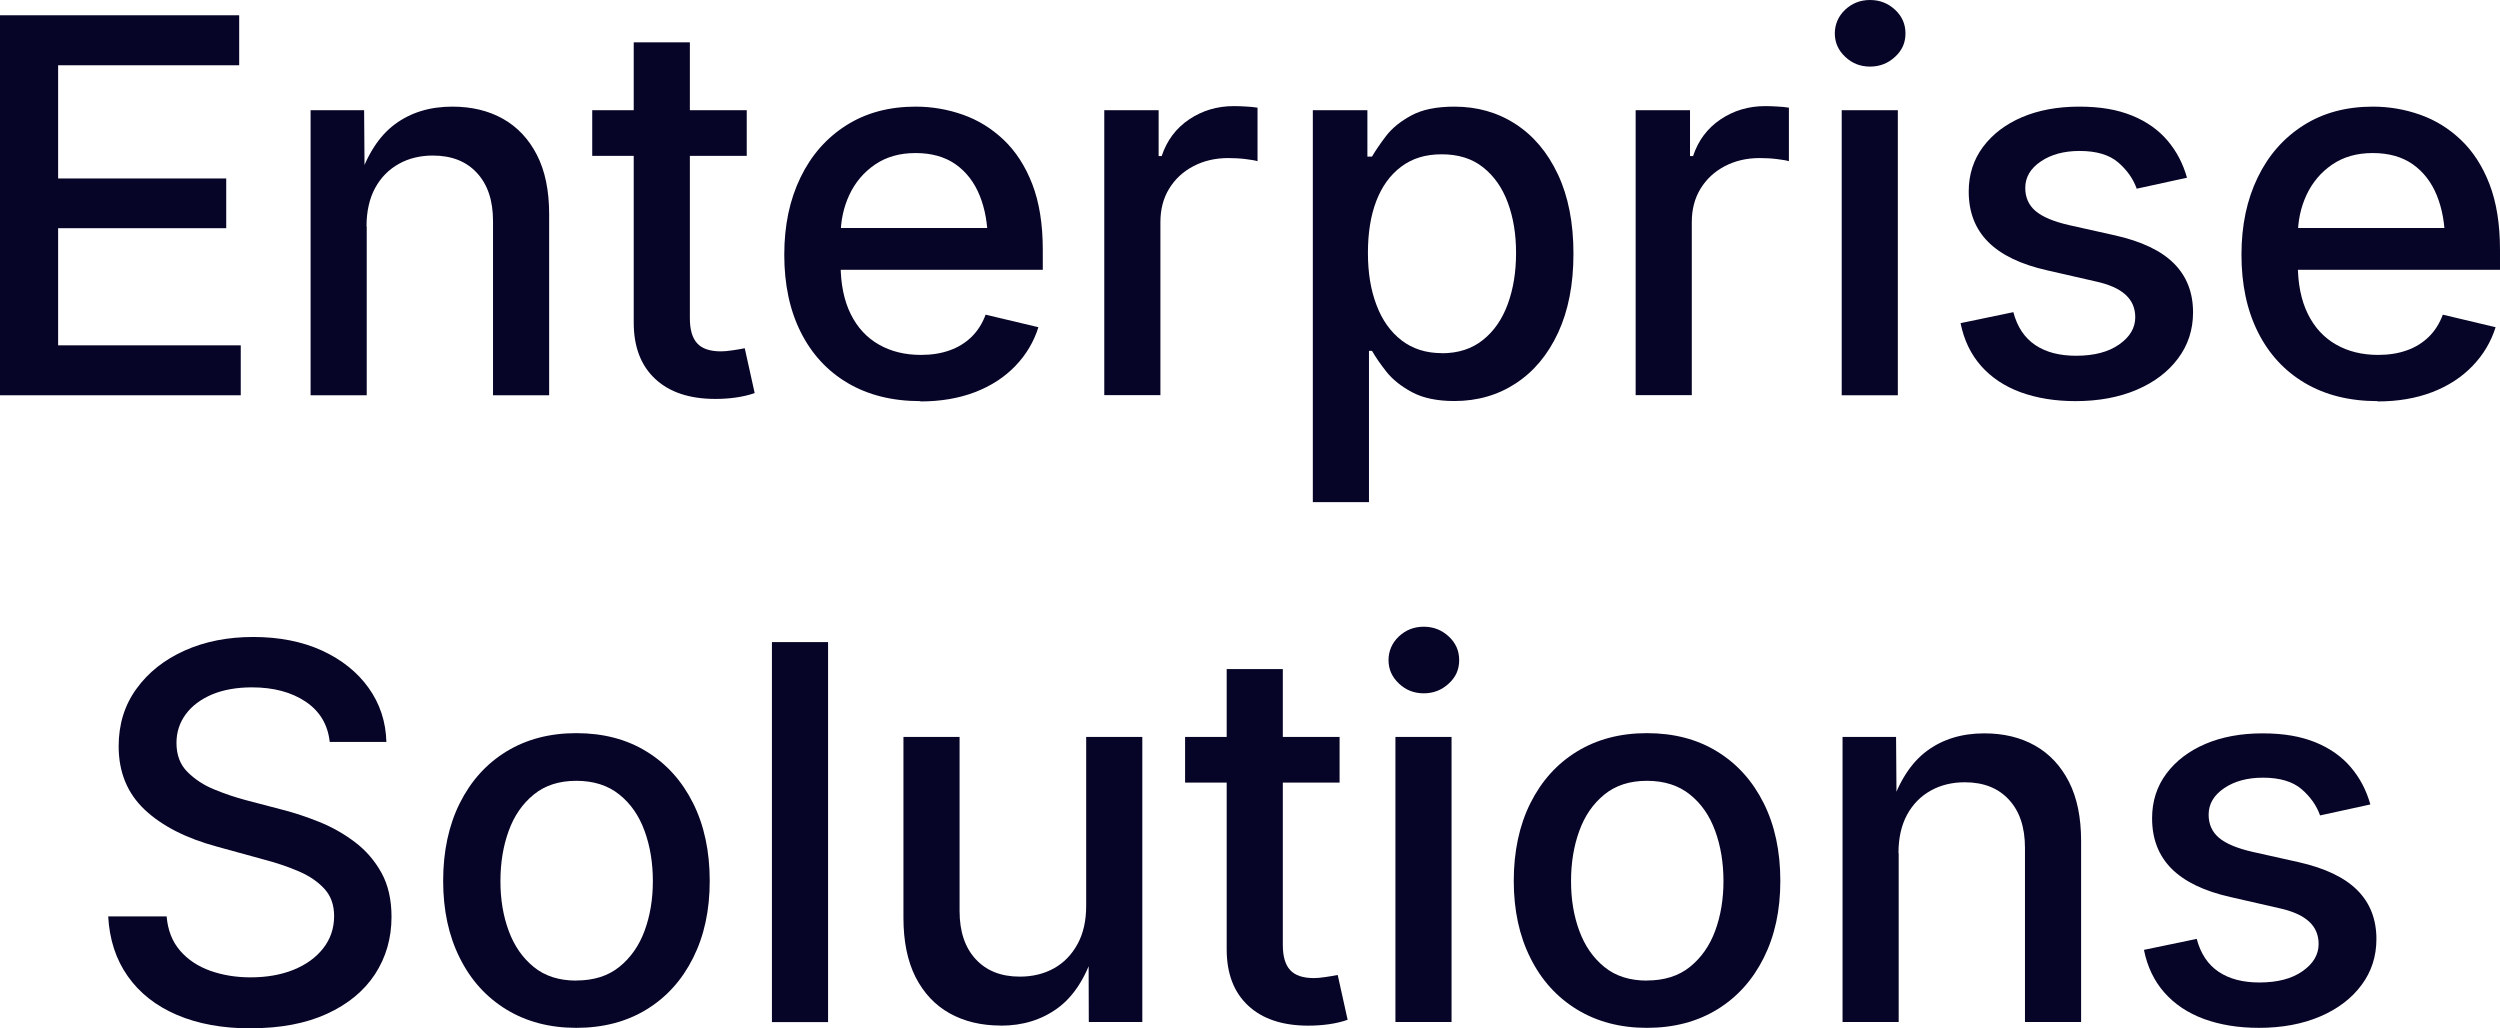 <svg xmlns="http://www.w3.org/2000/svg" id="Layer_2" data-name="Layer 2" viewBox="0 0 239.14 98.37"><defs><style>      .cls-1 {        fill: #070527;      }    </style></defs><g id="Layer_1-2" data-name="Layer 1"><g><path class="cls-1" d="M0,37.81V1.46h22.88v4.78H5.56v10.83h16.08v4.76H5.56v11.2h17.47v4.78H0Z"></path><path class="cls-1" d="M35.08,21.66v16.15h-5.37V10.54h5.12l.05,6.68h-.56c.8-2.44,1.95-4.22,3.46-5.34,1.51-1.12,3.34-1.68,5.49-1.68,1.85,0,3.47.39,4.85,1.17,1.38.78,2.46,1.93,3.24,3.45s1.17,3.41,1.17,5.67v17.32h-5.37v-16.66c0-1.97-.51-3.5-1.54-4.61-1.02-1.11-2.43-1.66-4.22-1.66-1.2,0-2.29.26-3.24.79-.96.53-1.72,1.3-2.27,2.3-.55,1.01-.83,2.24-.83,3.68Z"></path><path class="cls-1" d="M71.43,10.54v4.37h-14.78v-4.37h14.78ZM60.62,4.05h5.37v26.39c0,1.09.23,1.89.7,2.4.46.51,1.22.77,2.28.77.28,0,.64-.03,1.1-.1.46-.07.85-.13,1.17-.2l.95,4.29c-.57.2-1.18.34-1.83.43-.65.09-1.29.13-1.93.13-2.47,0-4.39-.64-5.76-1.92-1.37-1.28-2.05-3.07-2.05-5.38V4.05Z"></path><path class="cls-1" d="M88.04,38.37c-2.68,0-5-.58-6.95-1.73-1.95-1.15-3.45-2.78-4.5-4.88s-1.57-4.56-1.57-7.39.52-5.26,1.55-7.39c1.03-2.13,2.49-3.79,4.38-4.99s4.1-1.79,6.64-1.79c1.56,0,3.06.26,4.51.77,1.45.51,2.75,1.31,3.9,2.4,1.15,1.09,2.07,2.5,2.74,4.23.67,1.73,1.01,3.83,1.01,6.31v1.9h-21.73v-4h18.98l-2.51,1.32c0-1.67-.26-3.15-.78-4.43-.52-1.28-1.29-2.27-2.31-2.99-1.02-.71-2.29-1.07-3.82-1.07s-2.81.37-3.88,1.1c-1.07.73-1.89,1.7-2.45,2.89-.56,1.2-.84,2.5-.84,3.92v2.73c0,1.87.32,3.45.96,4.75s1.54,2.27,2.7,2.93c1.15.66,2.5.99,4.02.99,1.01,0,1.92-.14,2.73-.43.81-.28,1.52-.72,2.11-1.29.59-.58,1.04-1.29,1.35-2.13l5.05,1.2c-.44,1.4-1.17,2.63-2.21,3.71s-2.32,1.91-3.85,2.5c-1.54.59-3.28.89-5.23.89Z"></path><path class="cls-1" d="M105.63,37.81V10.54h5.2v4.39h.29c.5-1.5,1.38-2.67,2.63-3.51s2.67-1.27,4.27-1.27c.34,0,.73.01,1.17.04.44.02.8.06,1.1.11v5.12c-.2-.07-.57-.13-1.12-.2-.55-.07-1.11-.1-1.68-.1-1.24,0-2.35.26-3.34.78s-1.76,1.24-2.32,2.16-.83,1.98-.83,3.18v16.56h-5.37Z"></path><path class="cls-1" d="M125.58,48.01V10.54h5.22v4.44h.44c.33-.57.78-1.23,1.35-1.98.58-.75,1.38-1.4,2.42-1.96,1.03-.56,2.4-.84,4.11-.84,2.18,0,4.13.55,5.84,1.66,1.72,1.11,3.07,2.71,4.06,4.81.99,2.1,1.49,4.63,1.49,7.59s-.49,5.44-1.46,7.55c-.98,2.11-2.32,3.72-4.04,4.85-1.72,1.13-3.68,1.7-5.89,1.7-1.64,0-2.99-.28-4.04-.84-1.05-.56-1.87-1.22-2.46-1.96-.59-.75-1.05-1.42-1.38-2h-.29v14.47h-5.37ZM137.92,33.79c1.56,0,2.87-.42,3.93-1.27,1.06-.84,1.85-1.99,2.38-3.44.53-1.45.79-3.07.79-4.88s-.26-3.39-.79-4.82-1.32-2.55-2.37-3.38-2.36-1.24-3.94-1.24-2.82.39-3.88,1.18c-1.06.79-1.85,1.89-2.39,3.29-.54,1.41-.8,3.06-.8,4.96s.27,3.55.82,4.99c.54,1.44,1.35,2.57,2.4,3.38,1.06.81,2.34,1.22,3.85,1.22Z"></path><path class="cls-1" d="M156.46,37.81V10.54h5.2v4.39h.29c.5-1.5,1.38-2.67,2.63-3.51s2.67-1.27,4.27-1.27c.34,0,.73.01,1.17.04.44.02.8.06,1.1.11v5.12c-.2-.07-.57-.13-1.12-.2-.55-.07-1.11-.1-1.68-.1-1.24,0-2.35.26-3.34.78s-1.76,1.24-2.32,2.16-.83,1.98-.83,3.18v16.56h-5.37Z"></path><path class="cls-1" d="M178.88,6.37c-.93,0-1.72-.31-2.38-.94-.66-.62-.99-1.37-.99-2.23s.33-1.65.99-2.27c.66-.62,1.45-.93,2.38-.93s1.72.31,2.39.93c.67.62,1,1.37,1,2.27s-.33,1.63-1,2.24c-.67.62-1.46.93-2.39.93ZM176.17,37.81V10.54h5.37v27.27h-5.37Z"></path><path class="cls-1" d="M198.54,38.37c-1.97,0-3.72-.29-5.26-.85-1.54-.57-2.8-1.41-3.78-2.52-.98-1.11-1.64-2.48-1.96-4.09l5.05-1.05c.37,1.41,1.07,2.46,2.1,3.15s2.33,1.02,3.9,1.02c1.72,0,3.1-.36,4.12-1.08,1.03-.72,1.54-1.59,1.54-2.6,0-.88-.31-1.6-.94-2.17s-1.59-.99-2.89-1.27l-4.59-1.05c-2.54-.57-4.42-1.48-5.66-2.73-1.24-1.25-1.85-2.85-1.85-4.81,0-1.63.46-3.05,1.37-4.27s2.16-2.17,3.73-2.84,3.4-1.01,5.46-1.01,3.65.29,5.05.85c1.4.57,2.53,1.37,3.4,2.39s1.49,2.21,1.87,3.56l-4.81,1.05c-.34-.96-.94-1.8-1.78-2.52s-2.07-1.09-3.68-1.09c-1.48,0-2.72.33-3.71,1-.99.67-1.49,1.51-1.49,2.54,0,.91.33,1.65.99,2.21.66.56,1.74,1.01,3.23,1.35l4.39.98c2.52.57,4.39,1.46,5.61,2.68s1.83,2.78,1.83,4.68c0,1.66-.48,3.13-1.43,4.4-.95,1.28-2.27,2.28-3.95,3-1.68.72-3.64,1.09-5.87,1.09Z"></path><path class="cls-1" d="M227.43,38.37c-2.68,0-5-.58-6.95-1.73-1.95-1.15-3.45-2.78-4.5-4.88s-1.57-4.56-1.57-7.39.52-5.26,1.55-7.39c1.03-2.13,2.49-3.79,4.38-4.99s4.1-1.79,6.64-1.79c1.56,0,3.06.26,4.51.77,1.45.51,2.75,1.31,3.9,2.4,1.15,1.09,2.07,2.5,2.74,4.23.67,1.73,1.01,3.83,1.01,6.31v1.9h-21.73v-4h18.98l-2.51,1.32c0-1.67-.26-3.15-.78-4.43-.52-1.28-1.29-2.27-2.31-2.99-1.02-.71-2.29-1.07-3.82-1.07s-2.81.37-3.88,1.1c-1.07.73-1.89,1.7-2.45,2.89-.56,1.2-.84,2.5-.84,3.92v2.73c0,1.87.32,3.45.96,4.75s1.54,2.27,2.7,2.93c1.15.66,2.5.99,4.02.99,1.01,0,1.92-.14,2.73-.43.81-.28,1.52-.72,2.11-1.29.59-.58,1.04-1.29,1.35-2.13l5.05,1.2c-.44,1.4-1.17,2.63-2.21,3.71s-2.32,1.91-3.85,2.5c-1.54.59-3.28.89-5.23.89Z"></path><path class="cls-1" d="M24,98.37c-2.72,0-5.07-.43-7.08-1.29-2-.86-3.57-2.09-4.7-3.7-1.13-1.6-1.75-3.51-1.87-5.72h5.59c.11,1.32.54,2.41,1.28,3.27.74.86,1.7,1.5,2.89,1.93,1.19.42,2.47.63,3.85.63,1.54,0,2.92-.24,4.11-.72s2.14-1.16,2.84-2.05c.7-.89,1.05-1.92,1.05-3.09,0-1.06-.3-1.92-.92-2.6-.61-.67-1.43-1.24-2.46-1.68-1.03-.45-2.21-.84-3.52-1.18l-4.25-1.17c-2.98-.8-5.3-1.98-6.96-3.54s-2.5-3.59-2.5-6.07c0-2.1.56-3.93,1.7-5.5,1.13-1.57,2.67-2.79,4.61-3.66s4.13-1.3,6.57-1.3,4.68.43,6.57,1.3,3.38,2.06,4.46,3.57c1.08,1.51,1.65,3.24,1.7,5.17h-5.42c-.18-1.66-.95-2.94-2.3-3.85-1.36-.91-3.07-1.37-5.14-1.37-1.46,0-2.74.23-3.82.68-1.08.46-1.92,1.09-2.51,1.89s-.89,1.72-.89,2.74c0,1.16.35,2.09,1.06,2.79.71.71,1.57,1.27,2.59,1.68,1.02.42,1.99.74,2.92.99l3.54.93c1.15.29,2.35.69,3.57,1.18,1.23.5,2.36,1.14,3.4,1.93s1.88,1.76,2.53,2.93c.64,1.16.96,2.57.96,4.21,0,2.05-.53,3.88-1.58,5.49-1.06,1.61-2.59,2.87-4.6,3.79s-4.44,1.38-7.28,1.38Z"></path><path class="cls-1" d="M55.13,98.32c-2.55,0-4.79-.59-6.7-1.76-1.91-1.17-3.4-2.81-4.45-4.93-1.06-2.11-1.59-4.57-1.59-7.37s.53-5.31,1.59-7.43c1.06-2.12,2.54-3.77,4.45-4.94,1.91-1.17,4.14-1.76,6.7-1.76s4.81.58,6.72,1.76c1.91,1.17,3.39,2.82,4.45,4.94s1.59,4.6,1.59,7.43-.53,5.25-1.59,7.37-2.54,3.76-4.45,4.93-4.15,1.76-6.72,1.76ZM55.13,93.79c1.66,0,3.03-.43,4.11-1.3,1.08-.87,1.89-2.02,2.42-3.46.53-1.44.79-3.02.79-4.75s-.26-3.34-.79-4.79c-.53-1.46-1.33-2.62-2.42-3.49-1.08-.87-2.45-1.31-4.11-1.31s-3,.44-4.07,1.31-1.88,2.03-2.4,3.48c-.53,1.45-.79,3.05-.79,4.81s.26,3.31.79,4.75,1.33,2.59,2.4,3.46,2.43,1.3,4.07,1.3Z"></path><path class="cls-1" d="M79.21,61.42v36.35h-5.37v-36.35h5.37Z"></path><path class="cls-1" d="M95.72,98.1c-1.85,0-3.48-.39-4.88-1.17-1.4-.78-2.48-1.94-3.26-3.46-.77-1.53-1.16-3.42-1.16-5.66v-17.32h5.37v16.66c0,1.97.52,3.5,1.55,4.61,1.03,1.11,2.43,1.66,4.21,1.66,1.22,0,2.3-.26,3.26-.79.95-.53,1.7-1.3,2.26-2.32s.83-2.24.83-3.67v-16.15h5.37v27.27h-5.12l-.02-6.68h.51c-.8,2.47-1.96,4.26-3.49,5.37-1.53,1.11-3.33,1.66-5.42,1.66Z"></path><path class="cls-1" d="M128.14,70.49v4.37h-14.78v-4.37h14.78ZM117.34,64h5.37v26.39c0,1.09.23,1.89.7,2.4.46.51,1.22.77,2.28.77.28,0,.64-.03,1.1-.1.46-.07.85-.13,1.17-.2l.95,4.29c-.57.2-1.18.34-1.83.43-.65.09-1.29.13-1.93.13-2.47,0-4.39-.64-5.76-1.92-1.37-1.28-2.05-3.07-2.05-5.38v-26.83Z"></path><path class="cls-1" d="M136.19,66.32c-.93,0-1.72-.31-2.38-.94-.66-.62-.99-1.37-.99-2.23s.33-1.65.99-2.27c.66-.62,1.45-.93,2.38-.93s1.72.31,2.39.93c.67.62,1,1.37,1,2.27s-.33,1.63-1,2.24c-.67.62-1.46.93-2.39.93ZM133.48,97.76v-27.27h5.37v27.27h-5.37Z"></path><path class="cls-1" d="M157.54,98.32c-2.55,0-4.79-.59-6.7-1.76-1.91-1.17-3.4-2.81-4.45-4.93-1.06-2.11-1.59-4.57-1.59-7.37s.53-5.31,1.59-7.43c1.06-2.12,2.54-3.77,4.45-4.94,1.91-1.17,4.14-1.76,6.7-1.76s4.81.58,6.72,1.76c1.91,1.17,3.39,2.82,4.45,4.94s1.59,4.6,1.59,7.43-.53,5.25-1.59,7.37-2.54,3.76-4.45,4.93-4.15,1.76-6.72,1.76ZM157.54,93.79c1.66,0,3.03-.43,4.11-1.3,1.08-.87,1.89-2.02,2.42-3.46.53-1.44.79-3.02.79-4.75s-.26-3.34-.79-4.79c-.53-1.46-1.33-2.62-2.42-3.49-1.08-.87-2.45-1.31-4.11-1.31s-3,.44-4.07,1.31-1.88,2.03-2.4,3.48c-.53,1.45-.79,3.05-.79,4.81s.26,3.31.79,4.75,1.33,2.59,2.4,3.46,2.43,1.3,4.07,1.3Z"></path><path class="cls-1" d="M181.62,81.61v16.15h-5.37v-27.27h5.12l.05,6.68h-.56c.8-2.44,1.95-4.22,3.46-5.34,1.51-1.12,3.34-1.68,5.49-1.68,1.85,0,3.47.39,4.85,1.17,1.38.78,2.46,1.93,3.24,3.45s1.17,3.41,1.17,5.67v17.32h-5.37v-16.66c0-1.97-.51-3.5-1.54-4.61-1.02-1.11-2.43-1.66-4.22-1.66-1.2,0-2.29.26-3.24.79-.96.53-1.72,1.3-2.27,2.3-.55,1.01-.83,2.24-.83,3.68Z"></path><path class="cls-1" d="M216.08,98.32c-1.97,0-3.72-.29-5.26-.85-1.54-.57-2.8-1.41-3.78-2.52-.98-1.11-1.64-2.48-1.96-4.09l5.05-1.05c.37,1.41,1.07,2.46,2.1,3.15s2.33,1.02,3.9,1.02c1.72,0,3.1-.36,4.12-1.08,1.03-.72,1.54-1.59,1.54-2.6,0-.88-.31-1.6-.94-2.17s-1.59-.99-2.89-1.27l-4.59-1.05c-2.54-.57-4.42-1.48-5.66-2.73-1.24-1.25-1.85-2.85-1.85-4.81,0-1.63.46-3.05,1.37-4.27s2.16-2.17,3.73-2.84,3.4-1.01,5.46-1.01,3.65.29,5.05.85c1.4.57,2.53,1.37,3.4,2.39s1.49,2.21,1.87,3.56l-4.81,1.05c-.34-.96-.94-1.8-1.78-2.52s-2.07-1.09-3.68-1.09c-1.48,0-2.72.33-3.71,1-.99.67-1.49,1.51-1.49,2.54,0,.91.33,1.65.99,2.21.66.56,1.74,1.01,3.23,1.35l4.39.98c2.52.57,4.39,1.46,5.61,2.68s1.83,2.78,1.83,4.68c0,1.66-.48,3.13-1.43,4.4-.95,1.28-2.27,2.28-3.95,3-1.68.72-3.64,1.09-5.87,1.09Z"></path></g></g></svg>